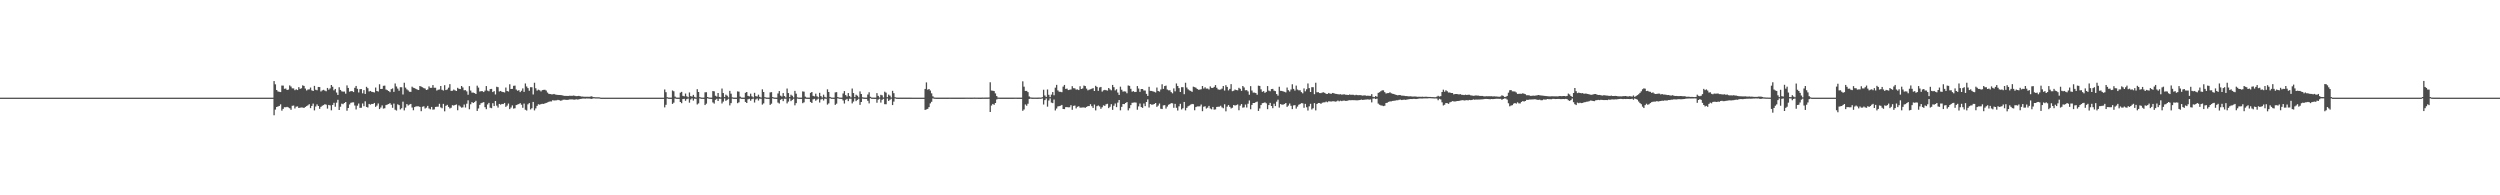 <?xml version="1.0" encoding="UTF-8"?>
<svg xmlns="http://www.w3.org/2000/svg" width="1920" height="150">
  <path d="M0 75.000h1v1.000H0zM1 75.000h1v1.000H1zM2 75.000h1v1.000H2zM3 75.000h1v1.000H3zM4 75.000h1v1.000H4zM5 75.000h1v1.000H5zM6 75.000h1v1.000H6zM7 75.000h1v1.000H7zM8 75.000h1v1.000H8zM9 75.000h1v1.000H9zM10 75.000h1v1.000H10zM11 75.000h1v1.000H11zM12 75.000h1v1.000H12zM13 75.000h1v1.000H13zM14 75.000h1v1.000H14zM15 75.000h1v1.000H15zM16 75.000h1v1.000H16zM17 75.000h1v1.000H17zM18 75.000h1v1.000H18zM19 75.000h1v1.000H19zM20 75.000h1v1.000H20zM21 75.000h1v1.000H21zM22 75.000h1v1.000H22zM23 75.000h1v1.000H23zM24 75.000h1v1.000H24zM25 75.000h1v1.000H25zM26 75.000h1v1.000H26zM27 75.000h1v1.000H27zM28 75.000h1v1.000H28zM29 75.000h1v1.000H29zM30 75.000h1v1.000H30zM31 75.000h1v1.000H31zM32 75.000h1v1.000H32zM33 75.000h1v1.000H33zM34 75.000h1v1.000H34zM35 75.000h1v1.000H35zM36 75.000h1v1.000H36zM37 75.000h1v1.000H37zM38 75.000h1v1.000H38zM39 75.000h1v1.000H39zM40 75.000h1v1.000H40zM41 75.000h1v1.000H41zM42 75.000h1v1.000H42zM43 75.000h1v1.000H43zM44 75.000h1v1.000H44zM45 75.000h1v1.000H45zM46 75.000h1v1.000H46zM47 75.000h1v1.000H47zM48 75.000h1v1.000H48zM49 75.000h1v1.000H49zM50 75.000h1v1.000H50zM51 75.000h1v1.000H51zM52 75.000h1v1.000H52zM53 75.000h1v1.000H53zM54 75.000h1v1.000H54zM55 75.000h1v1.000H55zM56 75.000h1v1.000H56zM57 75.000h1v1.000H57zM58 75.000h1v1.000H58zM59 75.000h1v1.000H59zM60 75.000h1v1.000H60zM61 75.000h1v1.000H61zM62 75.000h1v1.000H62zM63 75.000h1v1.000H63zM64 75.000h1v1.000H64zM65 75.000h1v1.000H65zM66 75.000h1v1.000H66zM67 75.000h1v1.000H67zM68 75.000h1v1.000H68zM69 75.000h1v1.000H69zM70 75.000h1v1.000H70zM71 75.000h1v1.000H71zM72 75.000h1v1.000H72zM73 75.000h1v1.000H73zM74 75.000h1v1.000H74zM75 75.000h1v1.000H75zM76 75.000h1v1.000H76zM77 75.000h1v1.000H77zM78 75.000h1v1.000H78zM79 75.000h1v1.000H79zM80 75.000h1v1.000H80zM81 75.000h1v1.000H81zM82 75.000h1v1.000H82zM83 75.000h1v1.000H83zM84 75.000h1v1.000H84zM85 75.000h1v1.000H85zM86 75.000h1v1.000H86zM87 75.000h1v1.000H87zM88 75.000h1v1.000H88zM89 75.000h1v1.000H89zM90 75.000h1v1.000H90zM91 75.000h1v1.000H91zM92 75.000h1v1.000H92zM93 75.000h1v1.000H93zM94 75.000h1v1.000H94zM95 75.000h1v1.000H95zM96 75.000h1v1.000H96zM97 75.000h1v1.000H97zM98 75.000h1v1.000H98zM99 75.000h1v1.000H99zM100 75.000h1v1.000H100zM101 75.000h1v1.000H101zM102 75.000h1v1.000H102zM103 75.000h1v1.000H103zM104 75.000h1v1.000H104zM105 75.000h1v1.000H105zM106 75.000h1v1.000H106zM107 75.000h1v1.000H107zM108 75.000h1v1.000H108zM109 75.000h1v1.000H109zM110 75.000h1v1.000H110zM111 75.000h1v1.000H111zM112 75.000h1v1.000H112zM113 75.000h1v1.000H113zM114 75.000h1v1.000H114zM115 75.000h1v1.000H115zM116 75.000h1v1.000H116zM117 75.000h1v1.000H117zM118 75.000h1v1.000H118zM119 75.000h1v1.000H119zM120 75.000h1v1.000H120zM121 75.000h1v1.000H121zM122 75.000h1v1.000H122zM123 75.000h1v1.000H123zM124 75.000h1v1.000H124zM125 75.000h1v1.000H125zM126 75.000h1v1.000H126zM127 75.000h1v1.000H127zM128 75.000h1v1.000H128zM129 75.000h1v1.000H129zM130 75.000h1v1.000H130zM131 75.000h1v1.000H131zM132 75.000h1v1.000H132zM133 75.000h1v1.000H133zM134 75.000h1v1.000H134zM135 75.000h1v1.000H135zM136 75.000h1v1.000H136zM137 75.000h1v1.000H137zM138 75.000h1v1.000H138zM139 75.000h1v1.000H139zM140 75.000h1v1.000H140zM141 75.000h1v1.000H141zM142 75.000h1v1.000H142zM143 75.000h1v1.000H143zM144 75.000h1v1.000H144zM145 75.000h1v1.000H145zM146 75.000h1v1.000H146zM147 75.000h1v1.000H147zM148 75.000h1v1.000H148zM149 75.000h1v1.000H149zM150 75.000h1v1.000H150zM151 75.000h1v1.000H151zM152 75.000h1v1.000H152zM153 75.000h1v1.000H153zM154 75.000h1v1.000H154zM155 75.000h1v1.000H155zM156 75.000h1v1.000H156zM157 75.000h1v1.000H157zM158 75.000h1v1.000H158zM159 75.000h1v1.000H159zM160 75.000h1v1.000H160zM161 75.000h1v1.000H161zM162 75.000h1v1.000H162zM163 75.000h1v1.000H163zM164 74.999h1v1.000H164zM165 74.999h1v1.000H165zM166 74.998h1v1.000H166zM167 74.999h1v1.000H167zM168 74.999h1v1.000H168zM169 74.998h1v1.000H169zM170 74.998h1v1.000H170zM171 74.998h1v1.000H171zM172 74.998h1v1.000H172zM173 74.999h1v1.000H173zM174 74.999h1v1.000H174zM175 74.998h1v1.000H175zM176 74.999h1v1.000H176zM177 74.999h1v1.000H177zM178 74.998h1v1.000H178zM179 74.999h1v1.000H179zM180 74.999h1v1.000H180zM181 74.998h1v1.000H181zM182 74.999h1v1.000H182zM183 74.999h1v1.000H183zM184 74.998h1v1.000H184zM185 74.998h1v1.000H185zM186 74.998h1v1.000H186zM187 74.999h1v1.000H187zM188 74.998h1v1.000H188zM189 74.999h1v1.000H189zM190 74.998h1v1.000H190zM191 74.998h1v1.000H191zM192 74.998h1v1.000H192zM193 74.998h1v1.000H193zM194 74.998h1v1.000H194zM195 74.999h1v1.000H195zM196 74.999h1v1.000H196zM197 74.999h1v1.000H197zM198 74.999h1v1.000H198zM199 74.998h1v1.000H199zM200 74.998h1v1.000H200zM201 74.998h1v1.000H201zM202 74.999h1v1.000H202zM203 74.998h1v1.000H203zM204 74.999h1v1.000H204zM205 74.998h1v1.000H205zM206 74.998h1v1.000H206zM207 74.999h1v1.000H207zM208 74.999h1v1.000H208zM209 74.999h1v1.000H209zM210 62.243h1v26.288H210zM211 64.771h1v19.419H211zM212 69.119h1v13.052H212zM213 70.238h1v11.518H213zM214 70.528h1v10.810H214zM215 70.725h1v9.415H215zM216 65.700h1v19.313H216zM217 65.750h1v17.837H217zM218 68.193h1v14.146H218zM219 68.018h1v14.352H219zM220 69.120h1v12.935H220zM221 68.809h1v13.716H221zM222 65.602h1v17.555H222zM223 66.431h1v17.920H223zM224 67.834h1v13.423H224zM225 67.903h1v13.139H225zM226 69.263h1v14.019H226zM227 68.594h1v13.328H227zM228 69.193h1v12.514H228zM229 66.907h1v16.023H229zM230 68.245h1v14.460H230zM231 67.801h1v14.750H231zM232 65.541h1v17.021H232zM233 66.011h1v16.908H233zM234 67.994h1v14.146H234zM235 69.484h1v12.029H235zM236 68.752h1v12.132H236zM237 68.587h1v11.444H237zM238 67.244h1v15.782H238zM239 69.384h1v11.978H239zM240 69.897h1v9.686H240zM241 65.957h1v18.853H241zM242 68.905h1v12.907H242zM243 69.317h1v10.843H243zM244 66.771h1v14.617H244zM245 66.887h1v16.670H245zM246 70.250h1v11.835H246zM247 69.440h1v11.775H247zM248 68.992h1v11.763H248zM249 69.596h1v10.427H249zM250 70.109h1v10.259H250zM251 67.520h1v15.904H251zM252 68.848h1v11.759H252zM253 67.912h1v13.030H253zM254 65.305h1v19.424H254zM255 66.633h1v13.937H255zM256 69.354h1v9.599H256zM257 68.319h1v13.662H257zM258 71.053h1v7.803H258zM259 72.897h1v3.735H259zM260 67.009h1v17.459H260zM261 69.052h1v12.903H261zM262 70.151h1v9.462H262zM263 70.408h1v9.611H263zM264 70.271h1v8.822H264zM265 71.946h1v6.376H265zM266 65.600h1v19.419H266zM267 67.527h1v15.437H267zM268 70.418h1v9.803H268zM269 69.996h1v8.951H269zM270 70.008h1v8.649H270zM271 70.712h1v7.862H271zM272 67.419h1v13.629H272zM273 65.979h1v18.097H273zM274 68.191h1v12.958H274zM275 71.020h1v8.488H275zM276 68.468h1v14.377H276zM277 68.420h1v14.307H277zM278 71.676h1v7.810H278zM279 69.247h1v12.325H279zM280 72.129h1v5.677H280zM281 66.643h1v15.467H281zM282 67.754h1v14.845H282zM283 70.230h1v9.573H283zM284 69.846h1v10.541H284zM285 70.498h1v9.314H285zM286 70.711h1v9.185H286zM287 71.022h1v8.048H287zM288 67.204h1v14.879H288zM289 69.874h1v11.247H289zM290 70.322h1v9.137H290zM291 64.705h1v19.084H291zM292 68.340h1v14.228H292zM293 68.235h1v12.729H293zM294 65.892h1v17.531H294zM295 65.725h1v17.413H295zM296 68.753h1v11.926H296zM297 69.298h1v10.968H297zM298 69.897h1v10.023H298zM299 70.760h1v8.429H299zM300 68.440h1v11.979H300zM301 67.897h1v14.914H301zM302 70.543h1v9.022H302zM303 64.096h1v20.165H303zM304 66.391h1v18.479H304zM305 68.027h1v12.103H305zM306 69.683h1v11.057H306zM307 66.959h1v17.098H307zM308 67.004h1v16.130H308zM309 72.574h1v5.505H309zM310 63.524h1v21.239H310zM311 67.278h1v15.359H311zM312 68.591h1v11.308H312zM313 69.427h1v11.610H313zM314 70.428h1v9.925H314zM315 70.544h1v9.271H315zM316 66.547h1v16.022H316zM317 67.383h1v17.296H317zM318 67.661h1v14.553H318zM319 68.288h1v13.448H319zM320 68.829h1v12.828H320zM321 69.108h1v12.533H321zM322 66.040h1v16.109H322zM323 66.489h1v18.930H323zM324 67.036h1v14.946H324zM325 67.667h1v13.955H325zM326 68.008h1v15.362H326zM327 69.117h1v13.597H327zM328 68.729h1v12.587H328zM329 66.352h1v16.956H329zM330 67.496h1v16.473H330zM331 67.430h1v14.688H331zM332 65.327h1v18.891H332zM333 67.397h1v16.624H333zM334 67.392h1v14.726H334zM335 69.531h1v12.444H335zM336 68.899h1v13.008H336zM337 68.706h1v11.004H337zM338 66.035h1v16.424H338zM339 68.989h1v14.151H339zM340 69.543h1v10.211H340zM341 65.445h1v20.066H341zM342 69.147h1v12.118H342zM343 68.708h1v11.828H343zM344 67.342h1v14.752H344zM345 64.631h1v18.683H345zM346 69.774h1v12.965H346zM347 69.703h1v11.080H347zM348 68.780h1v12.344H348zM349 69.386h1v11.260H349zM350 69.900h1v10.304H350zM351 67.413h1v17.277H351zM352 68.178h1v12.757H352zM353 68.412h1v13.396H353zM354 66.035h1v16.665H354zM355 67.163h1v15.244H355zM356 69.306h1v10.985H356zM357 69.216h1v13.378H357zM358 70.208h1v9.442H358zM359 72.732h1v4.303H359zM360 66.158h1v17.746H360zM361 69.521h1v10.563H361zM362 71.128h1v7.320H362zM363 71.094h1v8.034H363zM364 71.483h1v6.954H364zM365 72.209h1v5.187H365zM366 65.818h1v19.367H366zM367 67.291h1v16.031H367zM368 70.271h1v10.290H368zM369 69.987h1v9.288H369zM370 70.030h1v8.836H370zM371 70.715h1v7.728H371zM372 69.584h1v12.723H372zM373 66.110h1v17.775H373zM374 69.584h1v10.643H374zM375 70.116h1v8.887H375zM376 68.379h1v14.348H376zM377 68.225h1v14.849H377zM378 70.698h1v8.572H378zM379 69.994h1v11.455H379zM380 72.554h1v5.002H380zM381 66.631h1v14.503H381zM382 66.977h1v15.638H382zM383 70.222h1v9.588H383zM384 69.839h1v10.554H384zM385 70.493h1v9.323H385zM386 70.707h1v9.194H386zM387 71.018h1v8.056H387zM388 67.201h1v14.886H388zM389 69.871h1v11.253H389zM390 70.319h1v9.192H390zM391 64.704h1v19.087H391zM392 68.340h1v14.230H392zM393 68.235h1v12.729H393zM394 65.892h1v17.531H394zM395 65.725h1v17.413H395zM396 68.753h1v11.926H396zM397 69.666h1v10.601H397zM398 69.298h1v10.621H398zM399 70.761h1v8.428H399zM400 69.690h1v10.728H400zM401 67.897h1v14.913H401zM402 70.544h1v9.021H402zM403 64.096h1v20.164H403zM404 66.392h1v18.478H404zM405 67.709h1v12.421H405zM406 69.683h1v9.467H406zM407 66.959h1v17.098H407zM408 67.004h1v16.130H408zM409 72.574h1v5.687H409zM410 63.524h1v21.239H410zM411 67.783h1v15.477H411zM412 69.574h1v11.740H412zM413 68.883h1v11.217H413zM414 69.302h1v11.060H414zM415 70.184h1v9.782H415zM416 69.237h1v10.471H416zM417 69.015h1v10.822H417zM418 68.934h1v10.463H418zM419 69.540h1v9.497H419zM420 71.040h1v7.609H420zM421 72.064h1v6.120H421zM422 72.200h1v5.665H422zM423 72.422h1v5.495H423zM424 72.429h1v4.537H424zM425 72.155h1v5.050H425zM426 72.581h1v4.529H426zM427 72.780h1v4.274H427zM428 72.921h1v3.783H428zM429 72.983h1v3.981H429zM430 72.989h1v4.373H430zM431 73.093h1v4.068H431zM432 73.400h1v3.186H432zM433 73.648h1v2.902H433zM434 73.624h1v3.044H434zM435 73.676h1v3.092H435zM436 73.693h1v2.888H436zM437 73.544h1v2.840H437zM438 73.577h1v2.781H438zM439 73.597h1v2.741H439zM440 73.366h1v3.142H440zM441 73.584h1v2.982H441zM442 73.854h1v2.374H442zM443 73.771h1v2.684H443zM444 73.634h1v2.685H444zM445 73.844h1v2.167H445zM446 74.137h1v1.741H446zM447 74.135h1v1.601H447zM448 74.277h1v1.408H448zM449 74.289h1v1.508H449zM450 74.298h1v1.305H450zM451 74.267h1v1.386H451zM452 74.321h1v1.348H452zM453 74.151h1v1.691H453zM454 73.936h1v2.064H454zM455 74.567h1v1.000H455zM456 74.585h1v1.000H456zM457 74.678h1v1.000H457zM458 74.683h1v1.000H458zM459 74.678h1v1.000H459zM460 74.731h1v1.000H460zM461 74.998h1v1.000H461zM462 74.998h1v1.000H462zM463 74.998h1v1.000H463zM464 74.999h1v1.000H464zM465 74.998h1v1.000H465zM466 74.998h1v1.000H466zM467 74.999h1v1.000H467zM468 74.998h1v1.000H468zM469 74.998h1v1.000H469zM470 74.998h1v1.000H470zM471 74.998h1v1.000H471zM472 74.999h1v1.000H472zM473 74.999h1v1.000H473zM474 74.998h1v1.000H474zM475 74.998h1v1.000H475zM476 74.999h1v1.000H476zM477 74.999h1v1.000H477zM478 74.999h1v1.000H478zM479 74.998h1v1.000H479zM480 74.999h1v1.000H480zM481 74.998h1v1.000H481zM482 74.998h1v1.000H482zM483 74.998h1v1.000H483zM484 74.998h1v1.000H484zM485 74.999h1v1.000H485zM486 74.998h1v1.000H486zM487 74.999h1v1.000H487zM488 74.998h1v1.000H488zM489 74.999h1v1.000H489zM490 74.999h1v1.000H490zM491 74.999h1v1.000H491zM492 74.998h1v1.000H492zM493 74.999h1v1.000H493zM494 74.998h1v1.000H494zM495 74.999h1v1.000H495zM496 74.998h1v1.000H496zM497 74.999h1v1.000H497zM498 74.998h1v1.000H498zM499 74.998h1v1.000H499zM500 74.998h1v1.000H500zM501 74.998h1v1.000H501zM502 74.998h1v1.000H502zM503 74.998h1v1.000H503zM504 74.999h1v1.000H504zM505 74.999h1v1.000H505zM506 74.998h1v1.000H506zM507 74.998h1v1.000H507zM508 74.998h1v1.000H508zM509 74.998h1v1.000H509zM510 68.710h1v13.791H510zM511 70.802h1v9.707H511zM512 74.660h1v1.000H512zM513 74.921h1v1.000H513zM514 74.959h1v1.000H514zM515 74.969h1v1.000H515zM516 69.469h1v10.327H516zM517 70.101h1v8.740H517zM518 74.201h1v1.494H518zM519 74.913h1v1.000H519zM520 74.961h1v1.000H520zM521 74.972h1v1.000H521zM522 71.165h1v7.194H522zM523 70.561h1v8.698H523zM524 73.611h1v2.459H524zM525 73.984h1v1.909H525zM526 71.854h1v5.548H526zM527 73.960h1v2.177H527zM528 74.690h1v1.000H528zM529 71.031h1v7.797H529zM530 73.837h1v2.553H530zM531 74.171h1v1.410H531zM532 72.874h1v4.367H532zM533 74.395h1v1.383H533zM534 74.896h1v1.000H534zM535 68.521h1v11.688H535zM536 70.646h1v8.761H536zM537 74.579h1v1.000H537zM538 74.929h1v1.000H538zM539 74.955h1v1.000H539zM540 74.973h1v1.000H540zM541 70.910h1v9.763H541zM542 70.789h1v8.838H542zM543 74.521h1v1.000H543zM544 74.900h1v1.000H544zM545 74.937h1v1.000H545zM546 74.966h1v1.000H546zM547 69.922h1v8.786H547zM548 70.139h1v9.408H548zM549 73.542h1v3.105H549zM550 74.169h1v1.731H550zM551 71.441h1v6.110H551zM552 74.438h1v1.400H552zM553 74.817h1v1.000H553zM554 67.998h1v11.474H554zM555 71.473h1v6.556H555zM556 74.555h1v1.000H556zM557 72.730h1v4.757H557zM558 73.513h1v3.149H558zM559 74.807h1v1.000H559zM560 69.782h1v11.139H560zM561 71.929h1v7.257H561zM562 74.728h1v1.000H562zM563 74.936h1v1.000H563zM564 74.966h1v1.000H564zM565 74.975h1v1.000H565zM566 70.185h1v9.081H566zM567 70.406h1v8.174H567zM568 74.234h1v1.433H568zM569 74.917h1v1.000H569zM570 74.962h1v1.000H570zM571 74.973h1v1.000H571zM572 71.295h1v6.988H572zM573 70.660h1v8.454H573zM574 73.630h1v2.665H574zM575 74.019h1v1.857H575zM576 71.936h1v5.422H576zM577 73.972h1v2.153H577zM578 74.726h1v1.000H578zM579 71.259h1v7.497H579zM580 73.843h1v2.537H580zM581 74.155h1v1.503H581zM582 72.723h1v4.493H582zM583 74.399h1v1.374H583zM584 74.897h1v1.000H584zM585 68.618h1v11.696H585zM586 70.652h1v8.749H586zM587 74.580h1v1.000H587zM588 74.929h1v1.000H588zM589 74.955h1v1.000H589zM590 74.974h1v1.000H590zM591 70.973h1v9.570H591zM592 70.782h1v8.816H592zM593 74.522h1v1.020H593zM594 74.900h1v1.000H594zM595 74.937h1v1.000H595zM596 74.966h1v1.000H596zM597 71.787h1v7.032H597zM598 69.941h1v9.595H598zM599 73.456h1v3.191H599zM600 74.122h1v1.785H600zM601 71.462h1v6.206H601zM602 73.791h1v2.047H602zM603 74.818h1v1.000H603zM604 67.977h1v11.457H604zM605 71.476h1v6.554H605zM606 74.555h1v1.000H606zM607 72.752h1v4.913H607zM608 73.518h1v3.179H608zM609 74.808h1v1.000H609zM610 69.785h1v11.133H610zM611 71.932h1v7.252H611zM612 74.728h1v1.000H612zM613 74.936h1v1.000H613zM614 74.966h1v1.000H614zM615 74.975h1v1.000H615zM616 70.189h1v9.074H616zM617 70.409h1v8.170H617zM618 74.235h1v1.596H618zM619 74.916h1v1.000H619zM620 74.962h1v1.000H620zM621 74.973h1v1.000H621zM622 71.298h1v6.984H622zM623 70.662h1v8.450H623zM624 73.631h1v2.664H624zM625 74.019h1v1.856H625zM626 71.937h1v5.419H626zM627 73.972h1v2.462H627zM628 74.726h1v1.000H628zM629 71.261h1v7.493H629zM630 73.844h1v2.536H630zM631 74.860h1v1.000H631zM632 72.724h1v4.491H632zM633 74.399h1v1.374H633zM634 74.897h1v1.000H634zM635 68.618h1v11.693H635zM636 70.652h1v8.747H636zM637 74.452h1v1.000H637zM638 74.928h1v1.000H638zM639 74.955h1v1.000H639zM640 74.974h1v1.000H640zM641 70.975h1v9.566H641zM642 70.783h1v8.814H642zM643 74.522h1v1.019H643zM644 74.901h1v1.000H644zM645 74.937h1v1.000H645zM646 74.965h1v1.000H646zM647 71.789h1v5.356H647zM648 69.943h1v9.592H648zM649 73.018h1v3.628H649zM650 74.122h1v1.785H650zM651 71.463h1v6.205H651zM652 73.769h1v2.069H652zM653 74.817h1v1.000H653zM654 67.978h1v11.456H654zM655 71.476h1v6.553H655zM656 74.555h1v1.000H656zM657 72.753h1v4.911H657zM658 73.519h1v3.178H658zM659 74.807h1v1.000H659zM660 70.175h1v10.378H660zM661 72.178h1v6.141H661zM662 74.715h1v1.000H662zM663 74.932h1v1.000H663zM664 74.959h1v1.000H664zM665 74.970h1v1.000H665zM666 72.615h1v4.810H666zM667 70.842h1v8.553H667zM668 74.318h1v1.156H668zM669 74.913h1v1.000H669zM670 74.947h1v1.000H670zM671 74.968h1v1.000H671zM672 74.976h1v1.000H672zM673 71.513h1v7.392H673zM674 73.625h1v2.857H674zM675 74.851h1v1.000H675zM676 72.782h1v6.033H676zM677 73.204h1v3.418H677zM678 74.865h1v1.000H678zM679 70.395h1v9.609H679zM680 71.159h1v8.929H680zM681 74.615h1v1.000H681zM682 72.662h1v4.879H682zM683 73.476h1v3.135H683zM684 74.830h1v1.000H684zM685 69.754h1v10.925H685zM686 71.567h1v6.469H686zM687 74.644h1v1.000H687zM688 74.922h1v1.000H688zM689 74.960h1v1.000H689zM690 74.967h1v1.000H690zM691 74.977h1v1.000H691zM692 74.979h1v1.000H692zM693 74.979h1v1.000H693zM694 74.973h1v1.000H694zM695 74.981h1v1.000H695zM696 74.979h1v1.000H696zM697 74.970h1v1.000H697zM698 74.964h1v1.000H698zM699 74.970h1v1.000H699zM700 74.984h1v1.000H700zM701 74.985h1v1.000H701zM702 74.999h1v1.000H702zM703 75.000h1v1.000H703zM704 75.000h1v1.000H704zM705 75.000h1v1.000H705zM706 74.999h1v1.000H706zM707 75.000h1v1.000H707zM708 74.999h1v1.000H708zM709 74.999h1v1.000H709zM710 68.287h1v16.131H710zM711 63.289h1v20.711H711zM712 68.859h1v14.769H712zM713 68.372h1v13.922H713zM714 69.511h1v9.891H714zM715 71.681h1v6.510H715zM716 74.000h1v1.552H716zM717 74.877h1v1.000H717zM718 74.942h1v1.000H718zM719 74.958h1v1.000H719zM720 74.971h1v1.000H720zM721 74.971h1v1.000H721zM722 74.974h1v1.000H722zM723 74.961h1v1.000H723zM724 74.966h1v1.000H724zM725 74.969h1v1.000H725zM726 74.973h1v1.000H726zM727 74.975h1v1.000H727zM728 74.976h1v1.000H728zM729 74.947h1v1.000H729zM730 74.967h1v1.000H730zM731 74.969h1v1.000H731zM732 74.973h1v1.000H732zM733 74.974h1v1.000H733zM734 74.972h1v1.000H734zM735 74.962h1v1.000H735zM736 74.963h1v1.000H736zM737 74.966h1v1.000H737zM738 74.971h1v1.000H738zM739 74.976h1v1.000H739zM740 74.969h1v1.000H740zM741 74.941h1v1.000H741zM742 74.942h1v1.000H742zM743 74.939h1v1.000H743zM744 74.952h1v1.000H744zM745 74.960h1v1.000H745zM746 74.966h1v1.000H746zM747 74.942h1v1.000H747zM748 74.918h1v1.000H748zM749 74.941h1v1.000H749zM750 74.946h1v1.000H750zM751 74.968h1v1.000H751zM752 74.969h1v1.000H752zM753 74.967h1v1.000H753zM754 74.924h1v1.000H754zM755 74.953h1v1.000H755zM756 74.931h1v1.000H756zM757 74.925h1v1.000H757zM758 74.931h1v1.000H758zM759 74.869h1v1.000H759zM760 63.167h1v22.871H760zM761 69.536h1v11.489H761zM762 69.704h1v10.141H762zM763 69.956h1v10.522H763zM764 71.753h1v7.350H764zM765 73.759h1v2.647H765zM766 74.893h1v1.000H766zM767 74.939h1v1.000H767zM768 74.960h1v1.000H768zM769 74.970h1v1.000H769zM770 74.964h1v1.000H770zM771 74.973h1v1.000H771zM772 74.983h1v1.000H772zM773 74.962h1v1.000H773zM774 74.972h1v1.000H774zM775 74.971h1v1.000H775zM776 74.976h1v1.000H776zM777 74.975h1v1.000H777zM778 74.971h1v1.000H778zM779 74.943h1v1.000H779zM780 74.954h1v1.000H780zM781 74.957h1v1.000H781zM782 74.964h1v1.000H782zM783 74.975h1v1.000H783zM784 74.971h1v1.000H784zM785 62.438h1v22.658H785zM786 66.556h1v17.519H786zM787 69.858h1v10.381H787zM788 69.805h1v11.388H788zM789 70.759h1v8.910H789zM790 74.067h1v1.891H790zM791 74.788h1v1.000H791zM792 74.916h1v1.000H792zM793 74.956h1v1.000H793zM794 74.934h1v1.000H794zM795 74.946h1v1.000H795zM796 74.964h1v1.000H796zM797 74.930h1v1.000H797zM798 74.902h1v1.000H798zM799 74.944h1v1.000H799zM800 74.600h1v1.000H800zM801 68.908h1v11.385H801zM802 73.328h1v3.585H802zM803 74.435h1v1.178H803zM804 68.694h1v13.220H804zM805 72.788h1v4.437H805zM806 74.588h1v1.000H806zM807 72.632h1v6.145H807zM808 70.699h1v8.495H808zM809 73.167h1v3.287H809zM810 67.345h1v17.510H810zM811 65.168h1v18.197H811zM812 69.413h1v12.277H812zM813 70.475h1v11.044H813zM814 70.508h1v10.674H814zM815 70.797h1v9.779H815zM816 66.519h1v17.201H816zM817 65.232h1v18.557H817zM818 68.247h1v14.033H818zM819 68.029h1v14.266H819zM820 69.168h1v13.257H820zM821 68.901h1v13.497H821zM822 68.707h1v12.083H822zM823 66.178h1v18.168H823zM824 67.721h1v13.606H824zM825 67.815h1v13.241H825zM826 68.814h1v14.432H826zM827 68.648h1v13.396H827zM828 69.165h1v12.437H828zM829 66.277h1v16.404H829zM830 68.338h1v14.305H830zM831 67.930h1v14.586H831zM832 65.690h1v16.807H832zM833 66.122h1v16.649H833zM834 68.030h1v14.111H834zM835 69.357h1v12.152H835zM836 68.860h1v12.598H836zM837 68.579h1v11.440H837zM838 68.167h1v13.386H838zM839 67.677h1v15.239H839zM840 69.888h1v10.391H840zM841 65.899h1v18.867H841zM842 66.753h1v14.819H842zM843 69.712h1v11.265H843zM844 67.169h1v14.593H844zM845 66.763h1v16.802H845zM846 70.373h1v12.014H846zM847 69.376h1v11.495H847zM848 68.997h1v12.291H848zM849 69.285h1v10.811H849zM850 69.564h1v10.137H850zM851 67.594h1v15.452H851zM852 68.640h1v13.361H852zM853 69.383h1v10.630H853zM854 65.231h1v19.149H854zM855 66.961h1v14.235H855zM856 69.435h1v10.105H856zM857 68.567h1v13.711H857zM858 71.078h1v7.744H858zM859 72.890h1v3.918H859zM860 66.536h1v18.213H860zM861 68.922h1v13.174H861zM862 70.372h1v9.520H862zM863 70.155h1v9.842H863zM864 70.276h1v8.824H864zM865 71.633h1v6.730H865zM866 65.649h1v19.143H866zM867 65.945h1v17.201H867zM868 68.179h1v12.544H868zM869 70.406h1v8.525H869zM870 69.973h1v8.834H870zM871 70.728h1v7.899H871zM872 70.542h1v8.263H872zM873 66.076h1v18.182H873zM874 67.981h1v13.733H874zM875 70.573h1v8.942H875zM876 68.346h1v13.865H876zM877 68.341h1v14.509H877zM878 69.492h1v10.019H878zM879 69.514h1v12.019H879zM880 72.105h1v6.213H880zM881 73.688h1v2.654H881zM882 66.645h1v15.949H882zM883 69.763h1v10.160H883zM884 69.850h1v10.532H884zM885 70.207h1v10.130H885zM886 70.501h1v9.393H886zM887 70.989h1v8.133H887zM888 67.207h1v14.871H888zM889 69.877h1v11.239H889zM890 70.325h1v9.181H890zM891 68.709h1v14.782H891zM892 64.707h1v19.081H892zM893 68.237h1v12.724H893zM894 66.100h1v14.648H894zM895 65.728h1v17.693H895zM896 68.754h1v13.128H896zM897 69.396h1v11.032H897zM898 69.300h1v10.618H898zM899 70.763h1v8.425H899zM900 71.670h1v7.672H900zM901 67.898h1v14.909H901zM902 70.128h1v9.644H902zM903 64.096h1v18.689H903zM904 66.053h1v18.814H904zM905 67.709h1v13.935H905zM906 70.677h1v9.058H906zM907 66.983h1v17.074H907zM908 66.959h1v16.173H908zM909 72.324h1v5.937H909zM910 63.526h1v21.237H910zM911 67.231h1v15.613H911zM912 68.592h1v13.027H912zM913 69.428h1v11.609H913zM914 69.794h1v10.559H914zM915 70.546h1v9.269H915zM916 66.549h1v13.500H916zM917 66.918h1v17.760H917zM918 67.384h1v14.829H918zM919 68.289h1v13.446H919zM920 68.917h1v12.805H920zM921 68.830h1v12.809H921zM922 68.569h1v11.734H922zM923 66.041h1v19.377H923zM924 67.989h1v13.992H924zM925 67.037h1v14.583H925zM926 68.070h1v15.298H926zM927 68.009h1v14.702H927zM928 68.730h1v12.584H928zM929 66.352h1v16.956H929zM930 67.497h1v16.472H930zM931 67.542h1v14.575H931zM932 66.721h1v17.496H932zM933 65.328h1v18.695H933zM934 67.393h1v14.724H934zM935 68.667h1v13.307H935zM936 68.899h1v13.007H936zM937 68.707h1v12.499H937zM938 68.041h1v14.417H938zM939 66.036h1v17.102H939zM940 69.543h1v10.508H940zM941 65.445h1v20.065H941zM942 66.765h1v15.141H942zM943 69.418h1v11.251H943zM944 68.255h1v13.837H944zM945 64.632h1v18.682H945zM946 70.020h1v12.720H946zM947 69.702h1v10.914H947zM948 68.781h1v12.343H948zM949 69.168h1v11.592H949zM950 69.386h1v10.859H950zM951 67.414h1v17.277H951zM952 68.178h1v12.997H952zM953 69.791h1v10.127H953zM954 66.035h1v16.666H954zM955 67.163h1v15.244H955zM956 69.307h1v10.985H956zM957 69.216h1v13.378H957zM958 70.208h1v9.442H958zM959 72.760h1v4.394H959zM960 66.158h1v17.747H960zM961 69.519h1v11.068H961zM962 71.115h1v7.994H962zM963 71.094h1v8.033H963zM964 71.482h1v6.954H964zM965 72.732h1v5.321H965zM966 65.818h1v19.366H966zM967 66.004h1v17.317H967zM968 68.588h1v12.100H968zM969 70.490h1v8.785H969zM970 69.987h1v9.003H970zM971 71.337h1v7.261H971zM972 70.558h1v8.798H972zM973 66.109h1v17.776H973zM974 69.584h1v11.106H974zM975 70.117h1v8.886H975zM976 68.379h1v13.050H976zM977 68.225h1v14.851H977zM978 69.609h1v10.078H978zM979 69.994h1v11.455H979zM980 72.228h1v5.874H980zM981 73.471h1v3.052H981zM982 66.631h1v15.984H982zM983 69.750h1v10.186H983zM984 69.839h1v10.554H984zM985 70.196h1v10.150H985zM986 70.493h1v9.408H986zM987 70.983h1v8.145H987zM988 67.201h1v14.885H988zM989 69.268h1v11.854H989zM990 70.320h1v9.191H990zM991 68.704h1v12.567H991zM992 64.704h1v19.087H992zM993 68.235h1v12.729H993zM994 69.573h1v11.177H994zM995 65.726h1v17.697H995zM996 68.753h1v13.131H996zM997 69.394h1v11.035H997zM998 69.299h1v10.621H998zM999 70.761h1v8.427H999zM1000 71.669h1v7.674H1000zM1001 67.897h1v14.913H1001zM1002 70.126h1v9.646H1002zM1003 68.534h1v13.866H1003zM1004 64.096h1v20.774H1004zM1005 67.708h1v13.936H1005zM1006 70.677h1v9.059H1006zM1007 66.983h1v17.075H1007zM1008 66.959h1v16.174H1008zM1009 72.324h1v6.870H1009zM1010 63.525h1v21.238H1010zM1011 70.835h1v9.013H1011zM1012 70.797h1v8.329H1012zM1013 71.484h1v7.674H1013zM1014 71.510h1v8.273H1014zM1015 71.054h1v7.833H1015zM1016 70.866h1v7.758H1016zM1017 71.397h1v7.217H1017zM1018 72.113h1v5.899H1018zM1019 72.118h1v6.443H1019zM1020 71.368h1v6.412H1020zM1021 71.951h1v5.955H1021zM1022 71.985h1v6.000H1022zM1023 71.393h1v6.375H1023zM1024 71.625h1v6.143H1024zM1025 72.062h1v6.037H1025zM1026 72.152h1v5.708H1026zM1027 72.349h1v4.874H1027zM1028 72.518h1v5.304H1028zM1029 72.335h1v4.968H1029zM1030 72.681h1v5.004H1030zM1031 72.517h1v4.795H1031zM1032 72.463h1v4.815H1032zM1033 72.755h1v4.738H1033zM1034 72.794h1v4.691H1034zM1035 72.938h1v4.175H1035zM1036 72.550h1v4.383H1036zM1037 72.822h1v4.195H1037zM1038 72.735h1v4.172H1038zM1039 72.790h1v4.163H1039zM1040 73.150h1v3.779H1040zM1041 72.820h1v4.251H1041zM1042 73.082h1v3.971H1042zM1043 73.124h1v3.807H1043zM1044 73.013h1v3.786H1044zM1045 73.190h1v3.293H1045zM1046 73.405h1v3.363H1046zM1047 73.264h1v3.388H1047zM1048 73.256h1v3.215H1048zM1049 73.588h1v2.860H1049zM1050 73.470h1v2.819H1050zM1051 73.554h1v2.988H1051zM1052 73.630h1v2.713H1052zM1053 72.317h1v6.337H1053zM1054 74.327h1v1.403H1054zM1055 74.573h1v1.000H1055zM1056 73.781h1v2.288H1056zM1057 74.299h1v1.444H1057zM1058 71.297h1v8.266H1058zM1059 70.786h1v9.632H1059zM1060 70.043h1v10.909H1060zM1061 69.374h1v11.724H1061zM1062 69.372h1v12.127H1062zM1063 70.736h1v10.484H1063zM1064 71.833h1v7.262H1064zM1065 71.516h1v7.338H1065zM1066 71.473h1v6.777H1066zM1067 70.856h1v7.032H1067zM1068 71.631h1v6.256H1068zM1069 71.968h1v5.530H1069zM1070 72.201h1v5.205H1070zM1071 72.672h1v4.606H1071zM1072 72.929h1v4.099H1072zM1073 73.237h1v3.762H1073zM1074 72.942h1v3.706H1074zM1075 73.049h1v3.469H1075zM1076 73.439h1v3.412H1076zM1077 73.449h1v3.188H1077zM1078 73.582h1v2.971H1078zM1079 73.768h1v2.928H1079zM1080 73.765h1v2.747H1080zM1081 74.008h1v2.261H1081zM1082 73.987h1v2.152H1082zM1083 73.949h1v2.080H1083zM1084 74.132h1v1.973H1084zM1085 74.123h1v1.820H1085zM1086 74.090h1v1.855H1086zM1087 74.156h1v1.904H1087zM1088 74.323h1v1.616H1088zM1089 74.305h1v1.448H1089zM1090 74.294h1v1.316H1090zM1091 74.326h1v1.340H1091zM1092 74.254h1v1.446H1092zM1093 74.391h1v1.199H1093zM1094 74.282h1v1.309H1094zM1095 74.310h1v1.275H1095zM1096 74.372h1v1.186H1096zM1097 74.424h1v1.000H1097zM1098 74.450h1v1.038H1098zM1099 74.544h1v1.000H1099zM1100 74.567h1v1.000H1100zM1101 74.653h1v1.000H1101zM1102 74.645h1v1.000H1102zM1103 74.262h1v1.398H1103zM1104 73.593h1v3.434H1104zM1105 74.140h1v1.753H1105zM1106 73.806h1v2.595H1106zM1107 70.675h1v7.932H1107zM1108 68.872h1v12.122H1108zM1109 70.436h1v10.005H1109zM1110 69.321h1v9.775H1110zM1111 70.083h1v9.196H1111zM1112 71.041h1v8.727H1112zM1113 71.012h1v7.608H1113zM1114 71.423h1v6.806H1114zM1115 71.434h1v6.218H1115zM1116 72.486h1v5.368H1116zM1117 72.214h1v5.777H1117zM1118 72.194h1v5.506H1118zM1119 72.293h1v5.290H1119zM1120 72.550h1v4.960H1120zM1121 72.287h1v4.900H1121zM1122 72.766h1v4.292H1122zM1123 72.833h1v4.060H1123zM1124 73.006h1v4.197H1124zM1125 72.699h1v4.344H1125zM1126 72.978h1v3.921H1126zM1127 72.773h1v4.311H1127zM1128 72.778h1v3.947H1128zM1129 73.239h1v3.665H1129zM1130 73.391h1v3.404H1130zM1131 73.585h1v2.739H1131zM1132 73.448h1v3.143H1132zM1133 73.270h1v3.174H1133zM1134 73.412h1v3.081H1134zM1135 73.442h1v2.993H1135zM1136 73.702h1v2.746H1136zM1137 73.674h1v2.659H1137zM1138 73.695h1v2.588H1138zM1139 73.925h1v2.256H1139zM1140 74.024h1v1.959H1140zM1141 73.880h1v2.104H1141zM1142 73.936h1v2.077H1142zM1143 73.878h1v2.233H1143zM1144 73.926h1v2.292H1144zM1145 73.876h1v2.159H1145zM1146 74.090h1v2.038H1146zM1147 73.916h1v2.099H1147zM1148 74.081h1v1.823H1148zM1149 74.104h1v1.719H1149zM1150 74.230h1v1.632H1150zM1151 74.270h1v1.634H1151zM1152 74.078h1v1.817H1152zM1153 73.194h1v3.447H1153zM1154 73.605h1v2.432H1154zM1155 74.470h1v1.123H1155zM1156 74.342h1v1.330H1156zM1157 73.657h1v2.825H1157zM1158 71.149h1v8.140H1158zM1159 69.318h1v12.328H1159zM1160 69.101h1v11.970H1160zM1161 70.158h1v10.645H1161zM1162 70.176h1v9.453H1162zM1163 70.289h1v8.818H1163zM1164 70.991h1v8.620H1164zM1165 72.131h1v6.466H1165zM1166 72.057h1v7.349H1166zM1167 71.979h1v7.494H1167zM1168 72.029h1v6.269H1168zM1169 71.635h1v6.007H1169zM1170 71.973h1v6.018H1170zM1171 72.320h1v5.224H1171zM1172 73.162h1v3.501H1172zM1173 73.137h1v3.598H1173zM1174 73.261h1v3.161H1174zM1175 73.642h1v2.804H1175zM1176 73.561h1v2.835H1176zM1177 73.415h1v2.918H1177zM1178 73.509h1v2.715H1178zM1179 73.379h1v2.908H1179zM1180 73.223h1v3.421H1180zM1181 72.939h1v3.762H1181zM1182 73.139h1v3.417H1182zM1183 73.319h1v3.682H1183zM1184 73.441h1v3.538H1184zM1185 73.549h1v2.837H1185zM1186 73.653h1v2.847H1186zM1187 73.763h1v2.669H1187zM1188 73.895h1v2.161H1188zM1189 73.987h1v2.211H1189zM1190 74.029h1v2.181H1190zM1191 73.920h1v2.297H1191zM1192 73.931h1v2.011H1192zM1193 74.003h1v1.918H1193zM1194 73.990h1v2.074H1194zM1195 74.008h1v2.018H1195zM1196 74.018h1v1.980H1196zM1197 73.789h1v2.213H1197zM1198 73.788h1v2.358H1198zM1199 73.899h1v2.212H1199zM1200 73.742h1v2.274H1200zM1201 73.724h1v2.398H1201zM1202 73.953h1v1.978H1202zM1203 73.657h1v2.498H1203zM1204 71.911h1v5.097H1204zM1205 72.553h1v4.965H1205zM1206 73.705h1v3.161H1206zM1207 74.445h1v1.210H1207zM1208 71.441h1v7.035H1208zM1209 67.589h1v12.429H1209zM1210 70.038h1v10.637H1210zM1211 71.526h1v7.280H1211zM1212 71.131h1v8.116H1212zM1213 71.417h1v7.505H1213zM1214 71.621h1v7.585H1214zM1215 71.495h1v7.553H1215zM1216 72.024h1v6.578H1216zM1217 71.838h1v6.598H1217zM1218 71.935h1v6.212H1218zM1219 72.189h1v5.830H1219zM1220 72.424h1v5.285H1220zM1221 72.700h1v4.507H1221zM1222 72.796h1v4.536H1222zM1223 72.474h1v5.081H1223zM1224 72.233h1v5.498H1224zM1225 72.181h1v4.858H1225zM1226 72.645h1v4.281H1226zM1227 72.972h1v3.706H1227zM1228 72.913h1v3.993H1228zM1229 73.135h1v3.491H1229zM1230 73.431h1v3.315H1230zM1231 73.180h1v3.671H1231zM1232 73.186h1v3.673H1232zM1233 73.366h1v3.429H1233zM1234 73.429h1v3.464H1234zM1235 73.597h1v2.865H1235zM1236 73.676h1v2.964H1236zM1237 73.436h1v2.973H1237zM1238 73.750h1v2.578H1238zM1239 73.743h1v2.687H1239zM1240 73.637h1v2.637H1240zM1241 73.746h1v2.571H1241zM1242 73.948h1v2.238H1242zM1243 74.006h1v2.024H1243zM1244 73.986h1v1.926H1244zM1245 74.057h1v1.943H1245zM1246 73.833h1v2.304H1246zM1247 73.855h1v2.115H1247zM1248 73.748h1v2.327H1248zM1249 74.002h1v1.960H1249zM1250 74.081h1v1.937H1250zM1251 73.819h1v2.243H1251zM1252 73.959h1v2.100H1252zM1253 74.202h1v1.647H1253zM1254 73.306h1v3.310H1254zM1255 74.409h1v1.209H1255zM1256 73.775h1v2.243H1256zM1257 73.087h1v3.437H1257zM1258 72.373h1v5.603H1258zM1259 71.314h1v7.855H1259zM1260 70.125h1v9.925H1260zM1261 68.560h1v13.336H1261zM1262 67.847h1v15.127H1262zM1263 68.076h1v12.668H1263zM1264 69.959h1v9.688H1264zM1265 69.728h1v10.774H1265zM1266 70.362h1v9.649H1266zM1267 70.495h1v8.654H1267zM1268 71.297h1v7.122H1268zM1269 70.941h1v7.185H1269zM1270 71.836h1v6.211H1270zM1271 72.172h1v5.853H1271zM1272 72.083h1v5.533H1272zM1273 71.900h1v6.058H1273zM1274 71.894h1v5.813H1274zM1275 72.525h1v5.044H1275zM1276 72.188h1v5.104H1276zM1277 72.579h1v4.839H1277zM1278 72.599h1v4.512H1278zM1279 72.770h1v4.413H1279zM1280 72.996h1v4.162H1280zM1281 72.976h1v3.850H1281zM1282 73.272h1v3.566H1282zM1283 73.426h1v3.127H1283zM1284 73.120h1v3.407H1284zM1285 73.482h1v2.804H1285zM1286 73.703h1v2.648H1286zM1287 73.691h1v2.678H1287zM1288 73.802h1v2.424H1288zM1289 73.837h1v2.302H1289zM1290 73.705h1v2.520H1290zM1291 73.785h1v2.457H1291zM1292 73.931h1v2.199H1292zM1293 73.860h1v2.150H1293zM1294 74.019h1v1.798H1294zM1295 74.334h1v1.372H1295zM1296 74.261h1v1.392H1296zM1297 74.339h1v1.269H1297zM1298 74.426h1v1.242H1298zM1299 74.401h1v1.224H1299zM1300 74.477h1v1.134H1300zM1301 74.570h1v1.000H1301zM1302 74.463h1v1.166H1302zM1303 72.719h1v6.207H1303zM1304 73.592h1v3.188H1304zM1305 73.871h1v2.240H1305zM1306 73.536h1v3.168H1306zM1307 72.292h1v6.718H1307zM1308 68.225h1v12.436H1308zM1309 69.230h1v12.527H1309zM1310 68.654h1v12.630H1310zM1311 69.554h1v12.456H1311zM1312 71.075h1v8.761H1312zM1313 70.866h1v7.989H1313zM1314 72.064h1v7.279H1314zM1315 72.401h1v5.908H1315zM1316 71.855h1v6.259H1316zM1317 71.958h1v6.240H1317zM1318 71.906h1v6.437H1318zM1319 71.763h1v6.281H1319zM1320 72.299h1v5.880H1320zM1321 72.281h1v5.295H1321zM1322 72.503h1v4.930H1322zM1323 72.534h1v5.196H1323zM1324 72.394h1v5.264H1324zM1325 72.813h1v4.637H1325zM1326 72.569h1v4.736H1326zM1327 73.125h1v4.012H1327zM1328 73.287h1v3.787H1328zM1329 73.197h1v3.947H1329zM1330 73.315h1v3.692H1330zM1331 73.099h1v3.871H1331zM1332 73.392h1v3.320H1332zM1333 73.414h1v3.152H1333zM1334 73.662h1v2.984H1334zM1335 73.897h1v2.342H1335zM1336 73.917h1v2.187H1336zM1337 73.961h1v2.143H1337zM1338 74.042h1v2.123H1338zM1339 74.026h1v1.972H1339zM1340 74.004h1v1.948H1340zM1341 74.119h1v1.692H1341zM1342 74.200h1v1.648H1342zM1343 74.090h1v1.691H1343zM1344 74.232h1v1.603H1344zM1345 74.204h1v1.550H1345zM1346 74.364h1v1.294H1346zM1347 74.392h1v1.261H1347zM1348 74.416h1v1.180H1348zM1349 74.378h1v1.270H1349zM1350 74.187h1v1.453H1350zM1351 74.211h1v1.657H1351zM1352 74.179h1v1.777H1352zM1353 74.435h1v1.269H1353zM1354 74.729h1v1.000H1354zM1355 74.812h1v1.000H1355zM1356 74.885h1v1.000H1356zM1357 74.887h1v1.000H1357zM1358 74.954h1v1.000H1358zM1359 74.945h1v1.000H1359zM1360 65.780h1v17.868H1360zM1361 63.181h1v23.330H1361zM1362 68.764h1v14.134H1362zM1363 69.465h1v11.744H1363zM1364 69.837h1v10.355H1364zM1365 73.199h1v3.710H1365zM1366 74.591h1v1.000H1366zM1367 68.965h1v12.256H1367zM1368 73.871h1v2.021H1368zM1369 74.119h1v1.486H1369zM1370 65.114h1v20.124H1370zM1371 68.112h1v14.710H1371zM1372 66.540h1v15.433H1372zM1373 71.091h1v7.740H1373zM1374 74.537h1v1.013H1374zM1375 74.613h1v1.000H1375zM1376 73.125h1v3.889H1376zM1377 74.150h1v1.810H1377zM1378 74.694h1v1.000H1378zM1379 64.141h1v19.391H1379zM1380 68.928h1v11.704H1380zM1381 69.870h1v10.580H1381zM1382 71.344h1v7.367H1382zM1383 73.354h1v3.212H1383zM1384 74.762h1v1.000H1384zM1385 67.919h1v13.145H1385zM1386 66.025h1v18.429H1386zM1387 69.300h1v11.111H1387zM1388 70.966h1v7.714H1388zM1389 73.882h1v2.254H1389zM1390 74.745h1v1.000H1390zM1391 74.997h1v1.000H1391zM1392 74.998h1v1.000H1392zM1393 74.998h1v1.000H1393zM1394 74.998h1v1.000H1394zM1395 74.998h1v1.000H1395zM1396 74.998h1v1.000H1396zM1397 74.998h1v1.000H1397zM1398 74.998h1v1.000H1398zM1399 74.998h1v1.000H1399zM1400 74.999h1v1.000H1400zM1401 74.999h1v1.000H1401zM1402 74.998h1v1.000H1402zM1403 74.999h1v1.000H1403zM1404 74.998h1v1.000H1404zM1405 74.999h1v1.000H1405zM1406 74.999h1v1.000H1406zM1407 74.998h1v1.000H1407zM1408 74.998h1v1.000H1408zM1409 74.998h1v1.000H1409zM1410 66.515h1v18.177H1410zM1411 64.322h1v21.879H1411zM1412 69.435h1v12.435H1412zM1413 69.319h1v12.269H1413zM1414 70.470h1v10.930H1414zM1415 71.222h1v9.382H1415zM1416 70.778h1v9.088H1416zM1417 65.212h1v18.591H1417zM1418 66.676h1v15.610H1418zM1419 68.141h1v14.159H1419zM1420 68.025h1v14.405H1420zM1421 68.897h1v13.506H1421zM1422 69.202h1v11.591H1422zM1423 66.175h1v18.173H1423zM1424 67.719h1v14.109H1424zM1425 67.812h1v13.246H1425zM1426 68.812h1v13.010H1426zM1427 68.661h1v14.588H1427zM1428 68.645h1v13.148H1428zM1429 66.275h1v16.408H1429zM1430 67.868h1v14.775H1430zM1431 67.929h1v13.891H1431zM1432 66.978h1v15.541H1432zM1433 65.689h1v17.084H1433zM1434 68.029h1v13.536H1434zM1435 69.355h1v12.788H1435zM1436 68.859h1v12.602H1436zM1437 68.578h1v11.883H1437zM1438 69.295h1v10.472H1438zM1439 67.677h1v15.242H1439zM1440 69.490h1v11.045H1440zM1441 65.899h1v18.867H1441zM1442 66.752h1v16.931H1442zM1443 68.834h1v12.144H1443zM1444 68.474h1v12.781H1444zM1445 66.762h1v15.995H1445zM1446 68.721h1v14.846H1446zM1447 69.861h1v11.103H1447zM1448 68.996h1v12.292H1448zM1449 69.285h1v11.433H1449zM1450 69.563h1v10.002H1450zM1451 67.593h1v15.456H1451zM1452 68.409h1v13.592H1452zM1453 68.928h1v11.088H1453zM1454 66.422h1v17.958H1454zM1455 65.230h1v17.826H1455zM1456 68.710h1v10.830H1456zM1457 69.622h1v12.657H1457zM1458 68.567h1v12.215H1458zM1459 72.647h1v4.409H1459zM1460 66.536h1v18.213H1460zM1461 68.770h1v13.327H1461zM1462 70.338h1v9.873H1462zM1463 70.154h1v9.843H1463zM1464 70.276h1v8.824H1464zM1465 71.633h1v6.731H1465zM1466 68.164h1v16.628H1466zM1467 65.649h1v18.792H1467zM1468 68.178h1v12.546H1468zM1469 70.405h1v8.297H1469zM1470 69.973h1v8.958H1470zM1471 71.219h1v7.409H1471zM1472 70.728h1v8.077H1472zM1473 66.075h1v18.184H1473zM1474 67.981h1v13.733H1474zM1475 70.494h1v9.422H1475zM1476 68.702h1v13.510H1476zM1477 68.340h1v14.511H1477zM1478 69.491h1v11.528H1478zM1479 69.514h1v12.018H1479zM1480 70.701h1v9.384H1480zM1481 73.822h1v2.279H1481zM1482 66.645h1v15.950H1482zM1483 69.763h1v12.243H1483zM1484 70.107h1v10.089H1484zM1485 69.849h1v10.534H1485zM1486 70.500h1v9.393H1486zM1487 70.895h1v8.226H1487zM1488 69.103h1v12.665H1488zM1489 67.207h1v14.871H1489zM1490 70.325h1v9.182H1490zM1491 70.551h1v8.941H1491zM1492 64.707h1v19.081H1492zM1493 68.237h1v12.725H1493zM1494 69.828h1v10.920H1494zM1495 65.728h1v17.694H1495zM1496 65.940h1v16.276H1496zM1497 69.396h1v11.282H1497zM1498 69.300h1v10.618H1498zM1499 70.763h1v8.425H1499zM1500 71.670h1v7.271H1500zM1501 67.898h1v14.910H1501zM1502 69.881h1v10.647H1502zM1503 70.544h1v9.167H1503zM1504 64.096h1v20.773H1504zM1505 67.709h1v14.648H1505zM1506 70.663h1v9.072H1506zM1507 67.620h1v14.701H1507zM1508 66.960h1v17.095H1508zM1509 71.376h1v7.816H1509zM1510 63.525h1v21.237H1510zM1511 67.232h1v15.612H1511zM1512 69.154h1v12.465H1512zM1513 68.592h1v12.444H1513zM1514 69.795h1v11.087H1514zM1515 70.546h1v9.234H1515zM1516 70.806h1v9.009H1516zM1517 66.549h1v18.129H1517zM1518 67.385h1v14.828H1518zM1519 68.289h1v13.447H1519zM1520 68.326h1v13.397H1520zM1521 68.830h1v12.810H1521zM1522 68.568h1v11.571H1522zM1523 66.041h1v19.376H1523zM1524 67.040h1v15.637H1524zM1525 67.037h1v14.585H1525zM1526 68.373h1v12.466H1526zM1527 68.009h1v15.359H1527zM1528 68.730h1v12.585H1528zM1529 66.352h1v16.955H1529zM1530 67.497h1v16.472H1530zM1531 68.050h1v13.838H1531zM1532 66.722h1v15.445H1532zM1533 65.328h1v18.889H1533zM1534 67.393h1v14.207H1534zM1535 68.667h1v13.449H1535zM1536 68.899h1v13.008H1536zM1537 68.707h1v12.850H1537zM1538 69.295h1v10.963H1538zM1539 66.036h1v17.102H1539zM1540 68.989h1v11.062H1540zM1541 65.445h1v20.066H1541zM1542 66.765h1v16.975H1542zM1543 69.418h1v11.470H1543zM1544 68.255h1v13.837H1544zM1545 64.632h1v18.417H1545zM1546 68.263h1v15.051H1546zM1547 69.702h1v11.141H1547zM1548 68.780h1v12.003H1548zM1549 69.117h1v12.006H1549zM1550 69.386h1v10.859H1550zM1551 67.413h1v17.277H1551zM1552 68.674h1v13.388H1552zM1553 68.177h1v11.740H1553zM1554 68.318h1v14.382H1554zM1555 66.035h1v16.603H1555zM1556 68.097h1v12.195H1556zM1557 69.679h1v12.915H1557zM1558 69.216h1v12.082H1558zM1559 72.324h1v4.830H1559zM1560 66.303h1v17.601H1560zM1561 66.158h1v15.673H1561zM1562 70.865h1v8.244H1562zM1563 71.431h1v7.697H1563zM1564 71.093h1v7.343H1564zM1565 72.410h1v5.850H1565zM1566 70.983h1v7.640H1566zM1567 65.818h1v19.365H1567zM1568 68.588h1v12.100H1568zM1569 70.490h1v8.224H1569zM1570 69.986h1v9.289H1570zM1571 71.428h1v7.170H1571zM1572 70.714h1v8.642H1572zM1573 66.110h1v17.774H1573zM1574 68.868h1v13.975H1574zM1575 70.116h1v9.191H1575zM1576 70.091h1v11.338H1576zM1577 68.225h1v14.849H1577zM1578 69.609h1v10.808H1578zM1579 69.993h1v11.457H1579zM1580 70.817h1v8.524H1580zM1581 73.472h1v3.051H1581zM1582 66.630h1v15.984H1582zM1583 69.751h1v12.274H1583zM1584 70.097h1v10.108H1584zM1585 69.838h1v10.554H1585zM1586 70.493h1v9.408H1586zM1587 70.889h1v8.239H1587zM1588 69.480h1v10.175H1588zM1589 67.201h1v14.886H1589zM1590 70.320h1v9.191H1590zM1591 70.547h1v8.948H1591zM1592 64.704h1v19.087H1592zM1593 68.235h1v12.730H1593zM1594 69.827h1v10.923H1594zM1595 65.726h1v17.696H1595zM1596 65.938h1v16.279H1596zM1597 69.395h1v11.284H1597zM1598 69.298h1v10.621H1598zM1599 70.761h1v8.427H1599zM1600 71.670h1v7.286H1600zM1601 67.898h1v14.912H1601zM1602 69.880h1v10.650H1602zM1603 70.543h1v9.170H1603zM1604 64.095h1v20.775H1604zM1605 67.707h1v14.651H1605zM1606 70.663h1v9.073H1606zM1607 67.620h1v14.702H1607zM1608 66.960h1v17.097H1608zM1609 71.364h1v7.828H1609zM1610 63.525h1v21.238H1610zM1611 65.895h1v17.756H1611zM1612 69.690h1v11.868H1612zM1613 69.489h1v11.953H1613zM1614 70.562h1v10.707H1614zM1615 71.280h1v9.841H1615zM1616 70.842h1v8.948H1616zM1617 65.281h1v18.481H1617zM1618 66.712h1v15.537H1618zM1619 68.185h1v14.070H1619zM1620 68.070h1v14.312H1620zM1621 69.154h1v13.193H1621zM1622 68.948h1v11.790H1622zM1623 66.223h1v18.088H1623zM1624 67.746h1v14.115H1624zM1625 67.852h1v13.173H1625zM1626 69.959h1v9.797H1626zM1627 68.694h1v14.506H1627zM1628 68.679h1v13.083H1628zM1629 66.316h1v16.338H1629zM1630 67.026h1v15.593H1630zM1631 68.362h1v13.432H1631zM1632 67.010h1v15.472H1632zM1633 65.725h1v17.020H1633zM1634 68.513h1v13.026H1634zM1635 68.056h1v14.059H1635zM1636 68.890h1v12.539H1636zM1637 68.614h1v11.817H1637zM1638 69.327h1v10.411H1638zM1639 67.705h1v15.180H1639zM1640 69.509h1v11.010H1640zM1641 65.912h1v18.843H1641zM1642 66.766h1v16.901H1642zM1643 68.848h1v12.117H1643zM1644 68.492h1v12.745H1644zM1645 66.781h1v15.960H1645zM1646 68.732h1v14.818H1646zM1647 69.875h1v11.072H1647zM1648 69.015h1v12.253H1648zM1649 69.305h1v11.394H1649zM1650 69.582h1v9.965H1650zM1651 67.614h1v15.410H1651zM1652 68.426h1v13.630H1652zM1653 68.942h1v10.871H1653zM1654 66.432h1v17.941H1654zM1655 65.242h1v17.804H1655zM1656 68.721h1v10.811H1656zM1657 69.635h1v12.633H1657zM1658 68.578h1v12.189H1658zM1659 72.388h1v4.662H1659zM1660 67.143h1v17.602H1660zM1661 66.539h1v15.550H1661zM1662 70.343h1v9.861H1662zM1663 70.162h1v9.827H1663zM1664 70.286h1v8.805H1664zM1665 71.641h1v6.716H1665zM1666 72.256h1v6.584H1666zM1667 65.659h1v19.126H1667zM1668 68.185h1v12.533H1668zM1669 70.416h1v8.281H1669zM1670 69.981h1v8.944H1670zM1671 71.227h1v7.394H1671zM1672 70.737h1v8.060H1672zM1673 66.089h1v17.591H1673zM1674 67.985h1v16.270H1674zM1675 70.498h1v9.414H1675zM1676 68.708h1v13.500H1676zM1677 68.347h1v14.495H1677zM1678 69.497h1v11.517H1678zM1679 69.544h1v11.985H1679zM1680 69.520h1v10.562H1680zM1681 73.623h1v2.477H1681zM1682 66.649h1v15.727H1682zM1683 69.769h1v12.819H1683zM1684 70.113h1v10.077H1684zM1685 69.854h1v10.523H1685zM1686 70.506h1v9.381H1686zM1687 70.899h1v8.217H1687zM1688 69.494h1v10.149H1688zM1689 67.212h1v14.859H1689zM1690 70.330h1v9.571H1690zM1691 70.557h1v8.930H1691zM1692 64.710h1v19.075H1692zM1693 68.240h1v12.719H1693zM1694 69.832h1v10.914H1694zM1695 65.730h1v17.690H1695zM1696 65.943h1v16.270H1696zM1697 69.399h1v11.275H1697zM1698 69.304h1v10.612H1698zM1699 70.765h1v8.420H1699zM1700 71.181h1v7.771H1700zM1701 67.902h1v14.901H1701zM1702 69.884h1v10.641H1702zM1703 70.546h1v9.161H1703zM1704 64.098h1v20.769H1704zM1705 67.109h1v15.248H1705zM1706 70.664h1v9.070H1706zM1707 67.621h1v14.697H1707zM1708 66.962h1v17.094H1708zM1709 71.365h1v7.827H1709zM1710 63.526h1v21.234H1710zM1711 67.233h1v15.611H1711zM1712 69.155h1v12.462H1712zM1713 68.593h1v12.441H1713zM1714 69.796h1v11.084H1714zM1715 70.446h1v9.904H1715zM1716 70.808h1v9.006H1716zM1717 66.551h1v18.127H1717zM1718 67.385h1v15.836H1718zM1719 68.290h1v13.444H1719zM1720 68.327h1v13.394H1720zM1721 68.832h1v12.805H1721zM1722 68.570h1v11.506H1722zM1723 66.042h1v19.374H1723zM1724 66.680h1v15.996H1724zM1725 67.039h1v14.580H1725zM1726 68.374h1v12.465H1726zM1727 68.011h1v15.357H1727zM1728 68.730h1v12.874H1728zM1729 66.556h1v16.749H1729zM1730 66.353h1v17.615H1730zM1731 68.051h1v13.836H1731zM1732 66.724h1v15.443H1732zM1733 65.329h1v18.886H1733zM1734 67.756h1v13.842H1734zM1735 67.393h1v14.723H1735zM1736 68.900h1v13.005H1736zM1737 68.707h1v12.849H1737zM1738 69.296h1v10.960H1738zM1739 66.038h1v17.100H1739zM1740 68.990h1v11.060H1740zM1741 65.446h1v20.064H1741zM1742 66.605h1v17.220H1742zM1743 69.420h1v11.467H1743zM1744 68.256h1v13.836H1744zM1745 64.633h1v18.417H1745zM1746 68.263h1v15.050H1746zM1747 69.703h1v11.139H1747zM1748 68.781h1v12.001H1748zM1749 69.117h1v12.006H1749zM1750 69.386h1v10.858H1750zM1751 67.415h1v17.273H1751zM1752 68.675h1v13.387H1752zM1753 68.179h1v11.739H1753zM1754 68.319h1v14.382H1754zM1755 66.035h1v16.603H1755zM1756 68.098h1v12.193H1756zM1757 69.679h1v12.915H1757zM1758 69.217h1v13.330H1758zM1759 72.065h1v5.350H1759zM1760 66.303h1v17.521H1760zM1761 64.981h1v19.140H1761zM1762 67.907h1v13.788H1762zM1763 69.869h1v11.136H1763zM1764 69.634h1v10.394H1764zM1765 69.819h1v12.117H1765zM1766 69.820h1v11.381H1766zM1767 70.401h1v8.917H1767zM1768 70.663h1v8.170H1768zM1769 71.683h1v7.384H1769zM1770 71.038h1v7.561H1770zM1771 71.605h1v6.916H1771zM1772 71.606h1v6.673H1772zM1773 71.972h1v6.524H1773zM1774 72.095h1v7.108H1774zM1775 72.117h1v6.312H1775zM1776 72.466h1v5.745H1776zM1777 72.101h1v5.904H1777zM1778 72.602h1v5.606H1778zM1779 72.772h1v4.537H1779zM1780 72.117h1v5.404H1780zM1781 73.848h1v2.364H1781zM1782 74.465h1v1.076H1782zM1783 74.508h1v1.058H1783zM1784 74.545h1v1.000H1784zM1785 64.544h1v20.904H1785zM1786 64.687h1v20.021H1786zM1787 65.540h1v16.689H1787zM1788 67.071h1v16.161H1788zM1789 68.423h1v15.762H1789zM1790 74.565h1v1.000H1790zM1791 74.994h1v1.000H1791zM1792 74.996h1v1.000H1792zM1793 74.997h1v1.000H1793zM1794 74.998h1v1.000H1794zM1795 74.998h1v1.000H1795zM1796 74.998h1v1.000H1796zM1797 74.999h1v1.000H1797zM1798 74.998h1v1.000H1798zM1799 74.999h1v1.000H1799zM1800 74.999h1v1.000H1800zM1801 74.998h1v1.000H1801zM1802 74.999h1v1.000H1802zM1803 74.998h1v1.000H1803zM1804 74.998h1v1.000H1804zM1805 74.998h1v1.000H1805zM1806 74.999h1v1.000H1806zM1807 74.998h1v1.000H1807zM1808 74.999h1v1.000H1808zM1809 74.999h1v1.000H1809zM1810 74.999h1v1.000H1810zM1811 74.999h1v1.000H1811zM1812 74.999h1v1.000H1812zM1813 74.998h1v1.000H1813zM1814 74.999h1v1.000H1814zM1815 74.999h1v1.000H1815zM1816 74.998h1v1.000H1816zM1817 74.999h1v1.000H1817zM1818 74.999h1v1.000H1818zM1819 74.999h1v1.000H1819zM1820 74.999h1v1.000H1820zM1821 74.998h1v1.000H1821zM1822 74.999h1v1.000H1822zM1823 74.999h1v1.000H1823zM1824 74.998h1v1.000H1824zM1825 74.999h1v1.000H1825zM1826 74.998h1v1.000H1826zM1827 74.999h1v1.000H1827zM1828 74.999h1v1.000H1828zM1829 74.999h1v1.000H1829zM1830 74.998h1v1.000H1830zM1831 74.999h1v1.000H1831zM1832 74.999h1v1.000H1832zM1833 74.999h1v1.000H1833zM1834 74.998h1v1.000H1834zM1835 74.999h1v1.000H1835zM1836 74.999h1v1.000H1836zM1837 74.998h1v1.000H1837zM1838 74.998h1v1.000H1838zM1839 74.999h1v1.000H1839zM1840 74.998h1v1.000H1840zM1841 74.998h1v1.000H1841zM1842 74.999h1v1.000H1842zM1843 74.998h1v1.000H1843zM1844 74.998h1v1.000H1844zM1845 74.998h1v1.000H1845zM1846 74.999h1v1.000H1846zM1847 74.999h1v1.000H1847zM1848 74.998h1v1.000H1848zM1849 74.998h1v1.000H1849zM1850 74.998h1v1.000H1850zM1851 74.999h1v1.000H1851zM1852 74.998h1v1.000H1852zM1853 74.998h1v1.000H1853zM1854 74.999h1v1.000H1854zM1855 74.998h1v1.000H1855zM1856 74.998h1v1.000H1856zM1857 74.998h1v1.000H1857zM1858 74.998h1v1.000H1858zM1859 74.998h1v1.000H1859zM1860 74.500h1v1.000H1860zM1861 62.148h1v23.153H1861zM1862 66.740h1v16.338H1862zM1863 67.532h1v14.085H1863zM1864 68.737h1v11.399H1864zM1865 68.810h1v11.932H1865zM1866 74.567h1v1.000H1866zM1867 74.904h1v1.000H1867zM1868 74.957h1v1.000H1868zM1869 74.960h1v1.000H1869zM1870 74.973h1v1.000H1870zM1871 74.967h1v1.000H1871zM1872 74.974h1v1.000H1872zM1873 74.975h1v1.000H1873zM1874 74.998h1v1.000H1874zM1875 74.999h1v1.000H1875zM1876 74.998h1v1.000H1876zM1877 74.999h1v1.000H1877zM1878 74.998h1v1.000H1878zM1879 74.998h1v1.000H1879zM1880 74.998h1v1.000H1880zM1881 74.999h1v1.000H1881zM1882 74.998h1v1.000H1882zM1883 74.998h1v1.000H1883zM1884 74.998h1v1.000H1884zM1885 74.999h1v1.000H1885zM1886 74.999h1v1.000H1886zM1887 74.999h1v1.000H1887zM1888 74.999h1v1.000H1888zM1889 74.998h1v1.000H1889zM1890 74.999h1v1.000H1890zM1891 74.999h1v1.000H1891zM1892 74.999h1v1.000H1892zM1893 74.998h1v1.000H1893zM1894 74.999h1v1.000H1894zM1895 74.998h1v1.000H1895zM1896 74.999h1v1.000H1896zM1897 74.998h1v1.000H1897zM1898 74.999h1v1.000H1898zM1899 74.998h1v1.000H1899zM1900 74.998h1v1.000H1900zM1901 74.999h1v1.000H1901zM1902 74.998h1v1.000H1902zM1903 74.998h1v1.000H1903zM1904 74.999h1v1.000H1904zM1905 74.999h1v1.000H1905zM1906 74.999h1v1.000H1906zM1907 74.998h1v1.000H1907zM1908 74.998h1v1.000H1908zM1909 74.998h1v1.000H1909zM1910 74.998h1v1.000H1910zM1911 74.999h1v1.000H1911zM1912 74.999h1v1.000H1912zM1913 74.999h1v1.000H1913zM1914 74.998h1v1.000H1914zM1915 74.998h1v1.000H1915zM1916 74.999h1v1.000H1916zM1917 74.998h1v1.000H1917zM1918 74.998h1v1.000H1918zM1919 74.999h1v1.000H1919z" fill="#4a4a4a"></path>
</svg>
